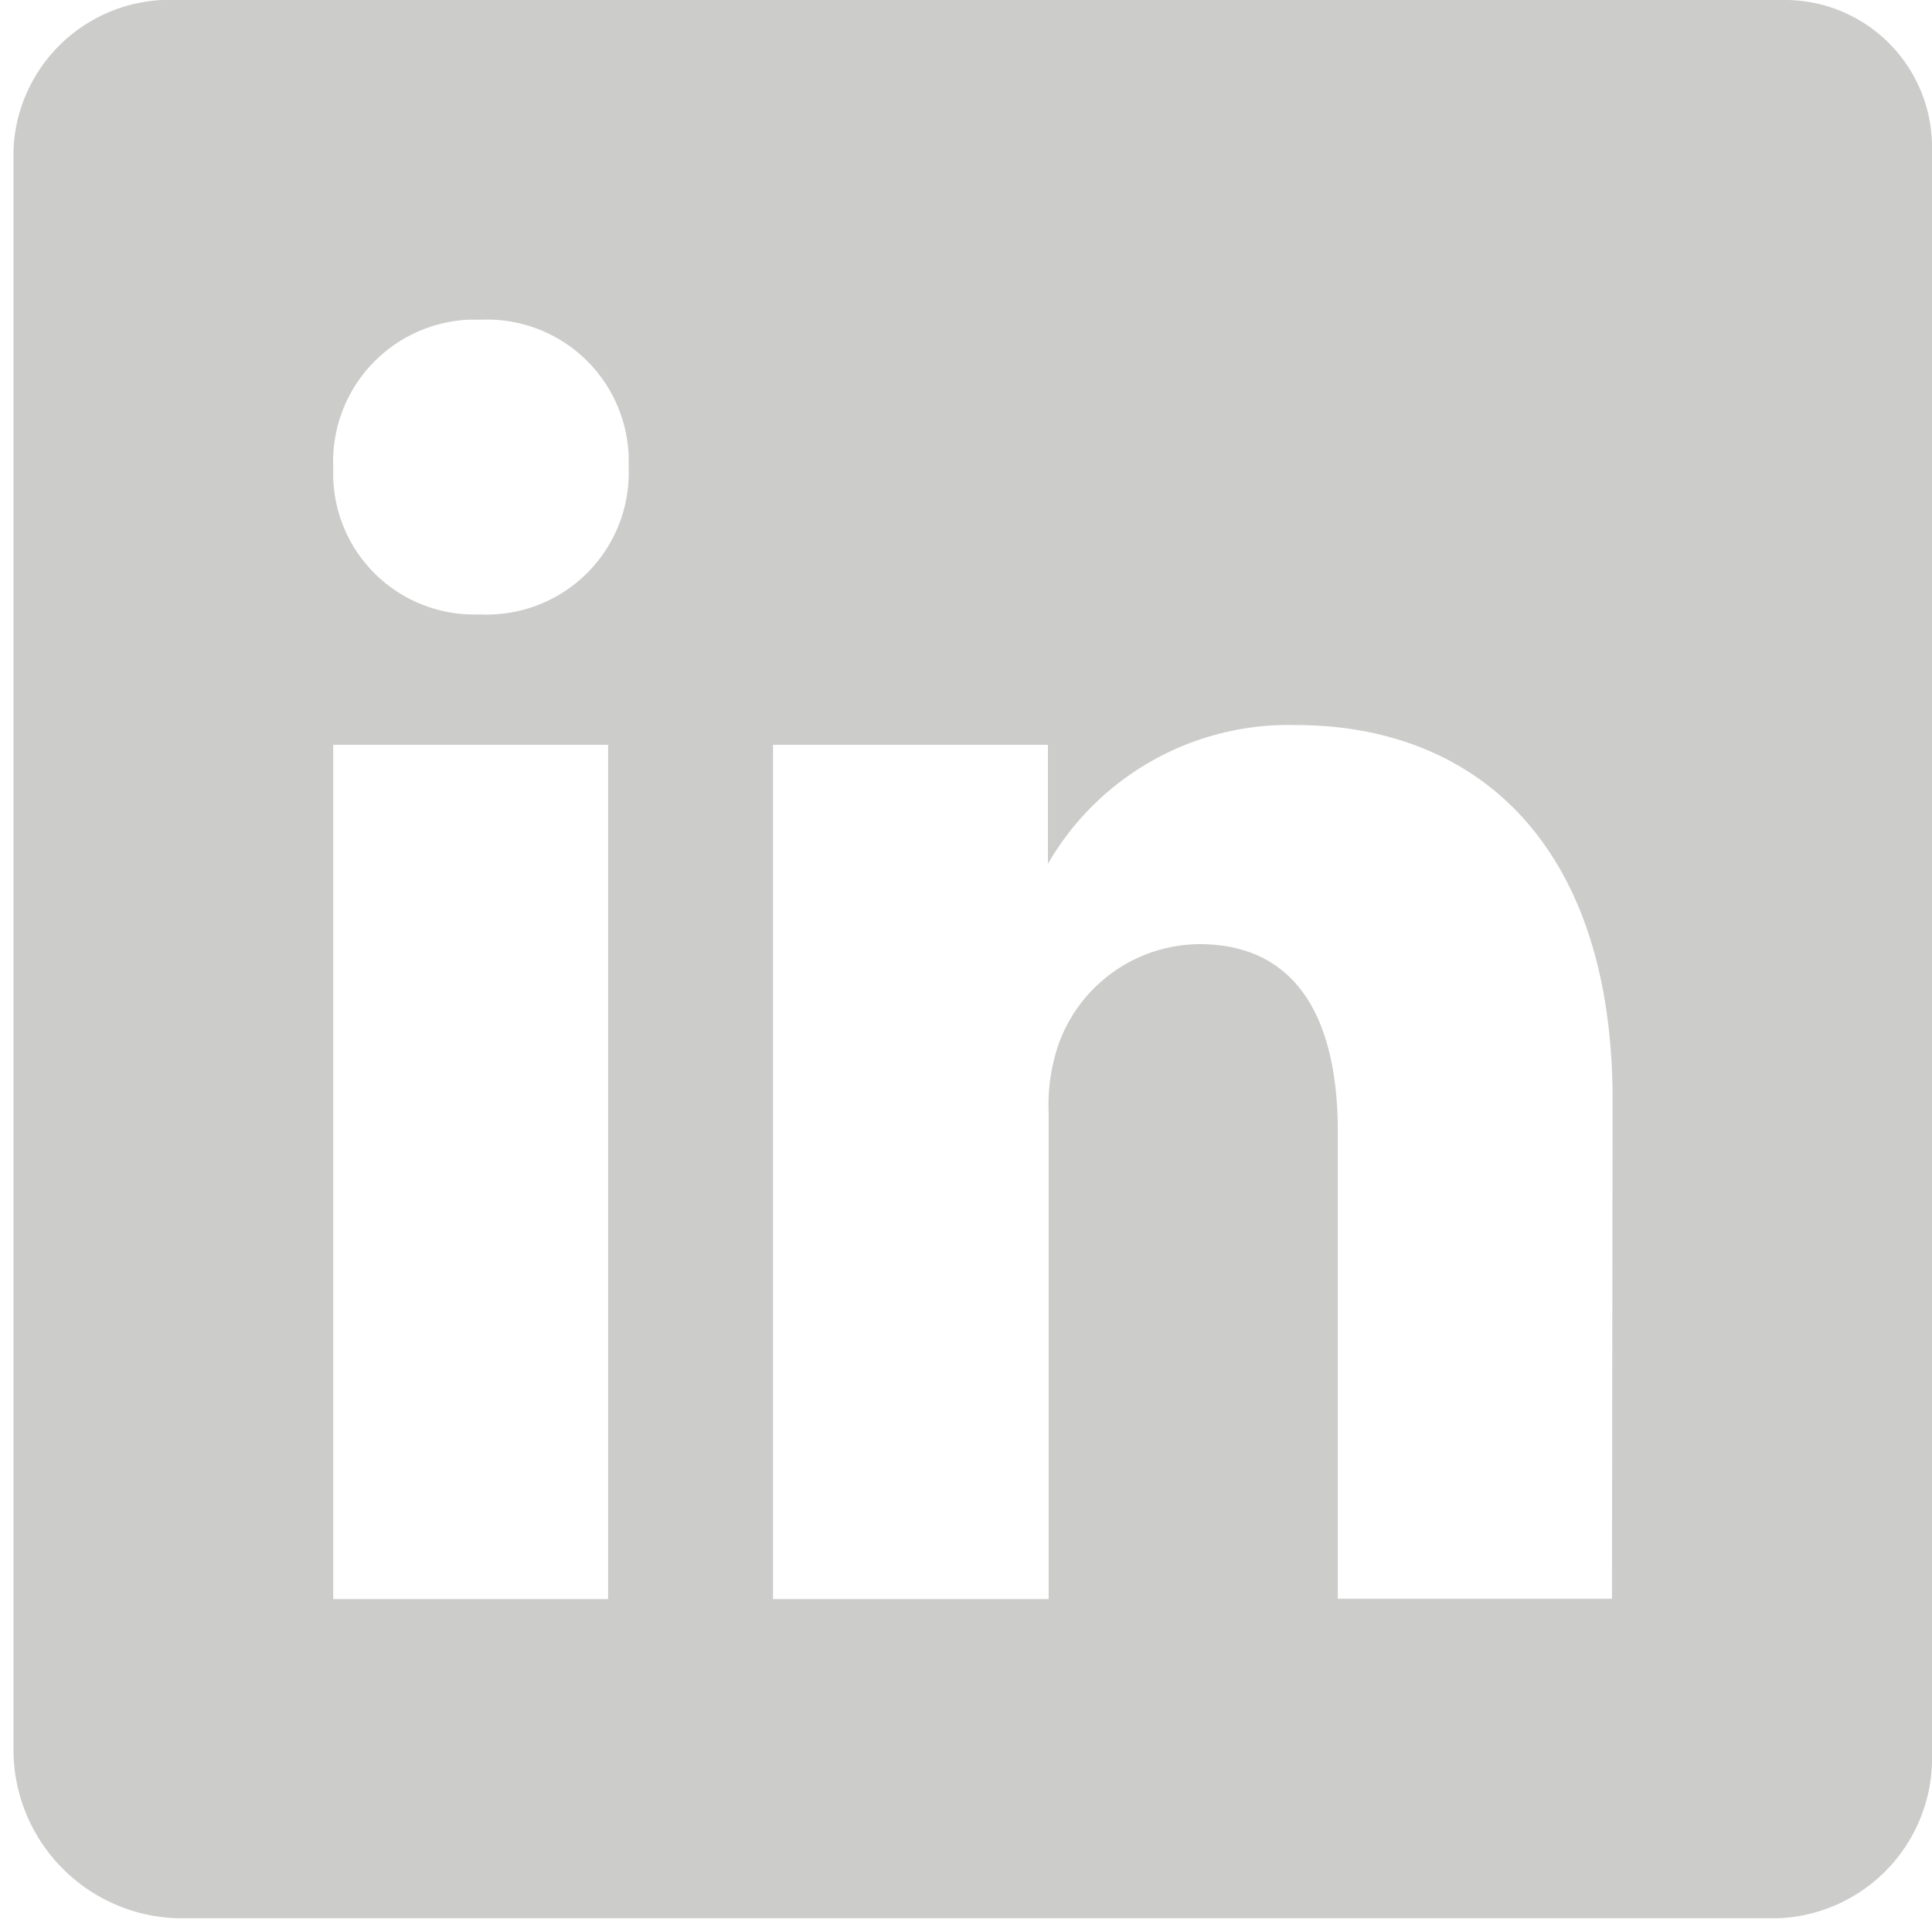 <svg id="Layer_1" data-name="Layer 1" xmlns="http://www.w3.org/2000/svg" viewBox="0 0 128.89 128.14"><defs><style>.cls-1{fill:#cccccb;}</style></defs><path id="Icon_ionic-logo-linkedin" data-name="Icon ionic-logo-linkedin" class="cls-1" d="M118.66,0H11.83A10.44,10.44,0,0,0,.9,9.94V117a11.27,11.27,0,0,0,10.94,11H118.62a10.69,10.69,0,0,0,10.27-11V10a9.82,9.82,0,0,0-9.65-10ZM40.57,106.7H22.23v-57H40.57ZM32,41H31.9a9.4,9.4,0,0,1-9.67-9.14q0-.35,0-.69a9.48,9.48,0,0,1,9.09-9.84q.41,0,.81,0a9.46,9.46,0,0,1,9.81,9.07c0,.26,0,.51,0,.77A9.47,9.47,0,0,1,32.85,41,7.3,7.3,0,0,1,32,41Zm75.54,65.68H89.25V75.53C89.25,68.06,86.58,63,80,63a10.06,10.06,0,0,0-9.41,6.77,12.46,12.46,0,0,0-.63,4.5V106.7H51.57v-57H69.91v7.94a18.55,18.55,0,0,1,16.54-9.26c12,0,21.13,7.93,21.13,25Z"/></svg>